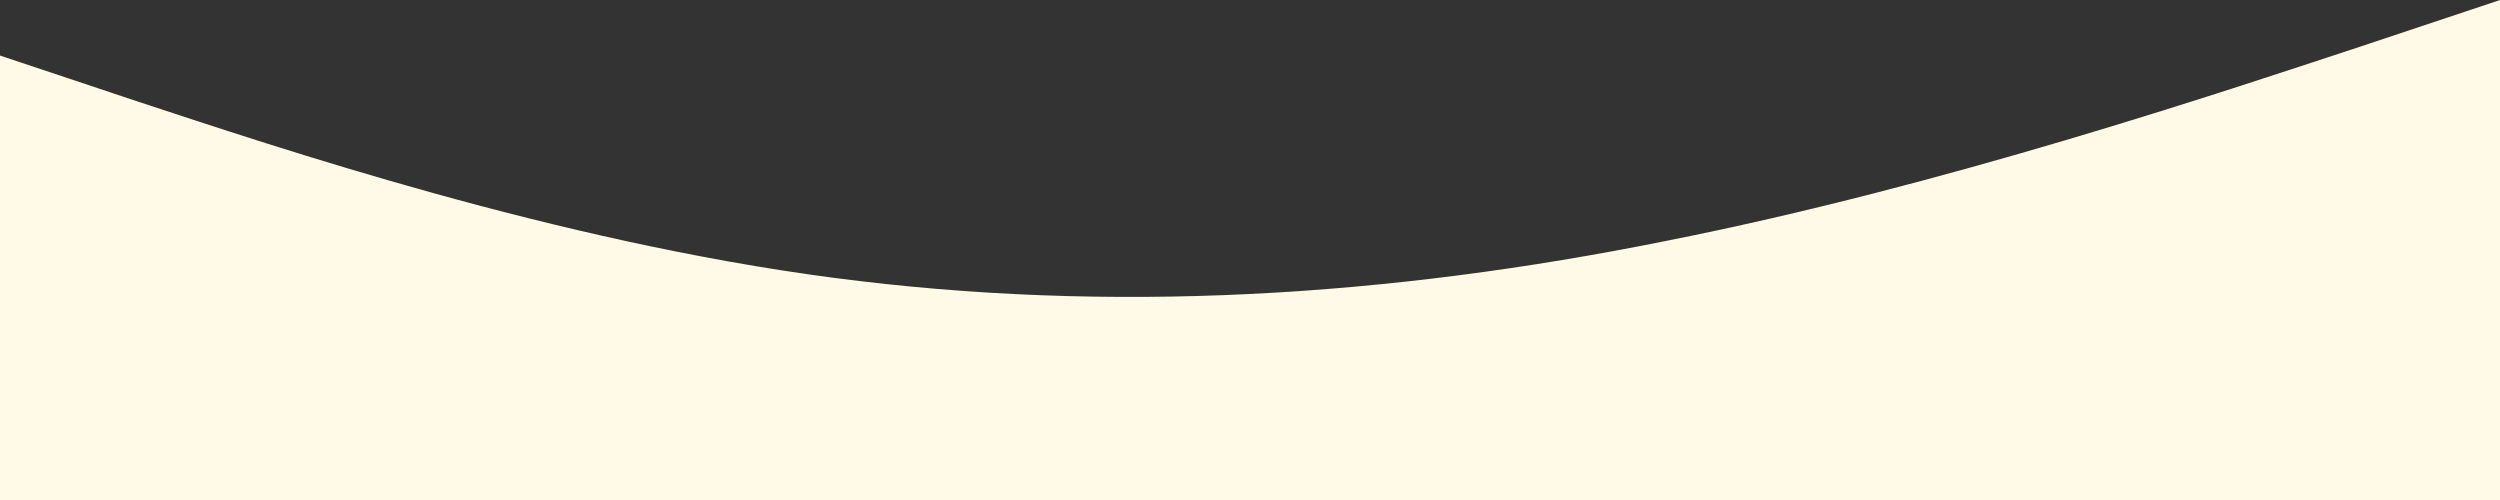 <?xml version="1.0" encoding="UTF-8"?> <svg xmlns="http://www.w3.org/2000/svg" width="1440" height="288" viewBox="0 0 1440 288" fill="none"><rect x="0" y="0" width="1440" height="288" fill="#333333" stroke="none"/> <path d="M0 32L80 58.7C160 85 320 139 480 160C640 181 800 171 960 138.7C1120 107 1280 53 1360 26.7L1440 0V288H1360C1280 288 1120 288 960 288C800 288 640 288 480 288C320 288 160 288 80 288H0V32Z" fill="#FFF9E8"></path> </svg> 
